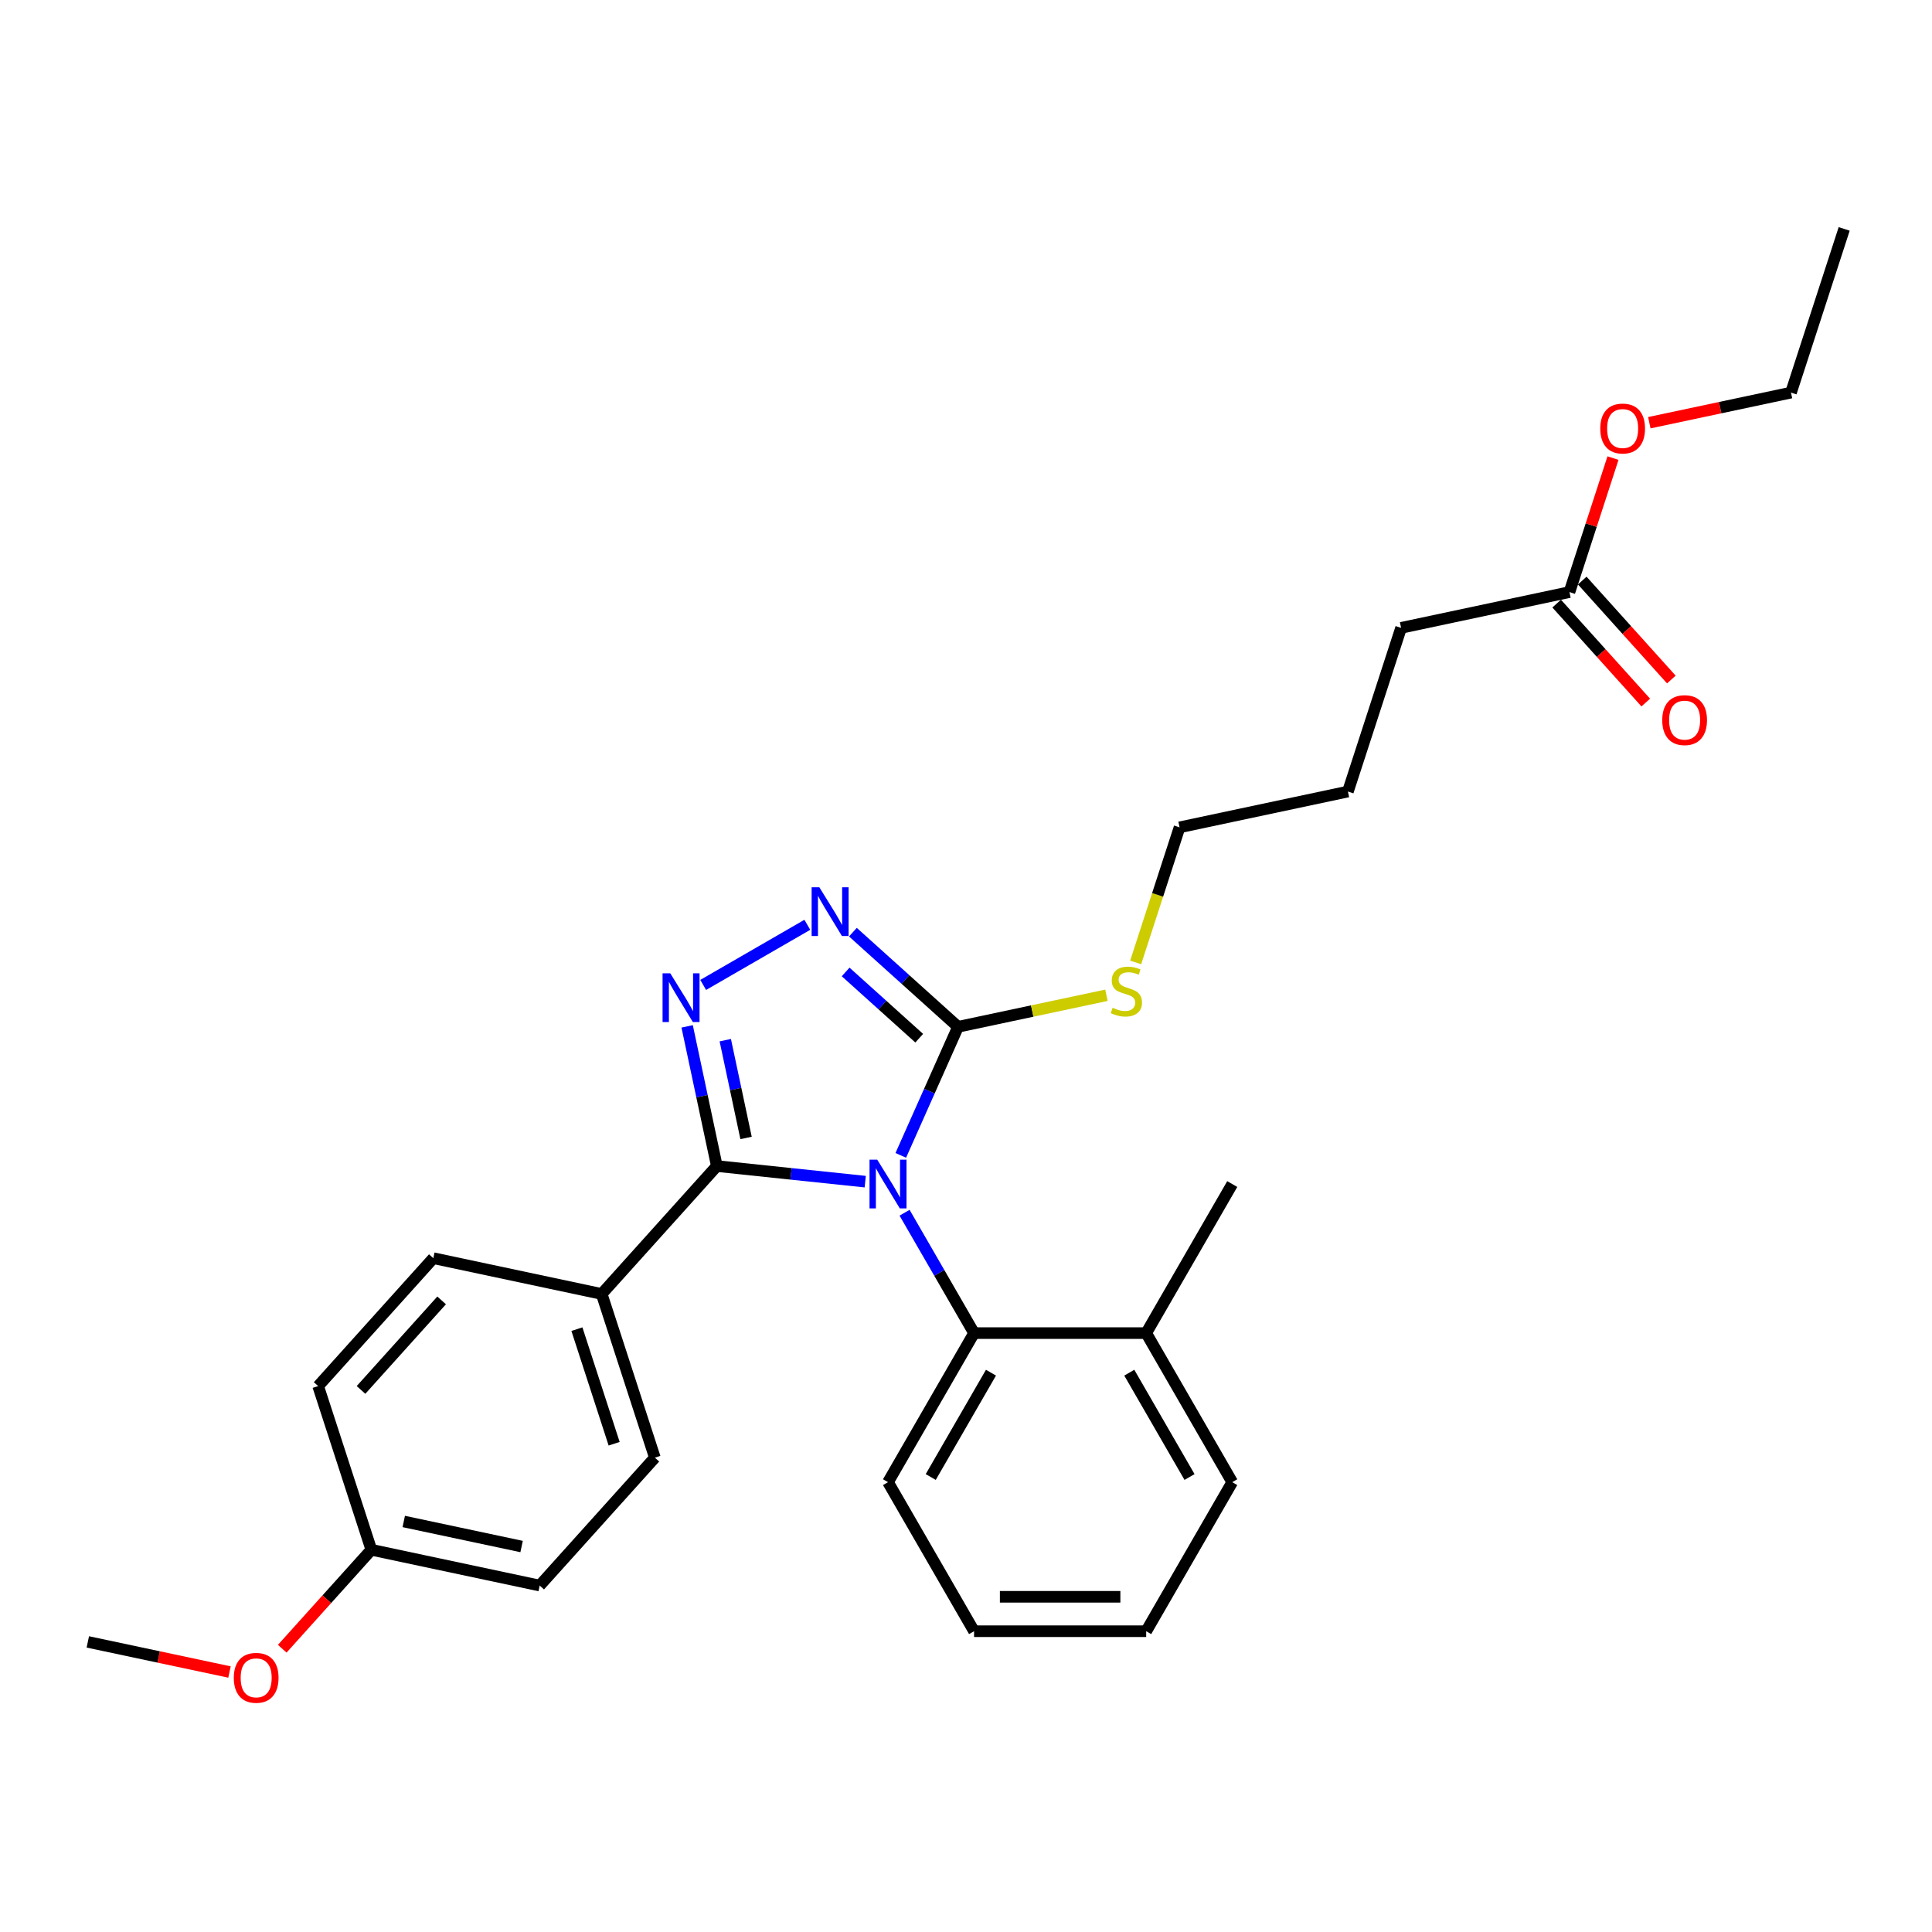 <?xml version='1.0' encoding='iso-8859-1'?>
<svg version='1.1' baseProfile='full'
              xmlns='http://www.w3.org/2000/svg'
                      xmlns:rdkit='http://www.rdkit.org/xml'
                      xmlns:xlink='http://www.w3.org/1999/xlink'
                  xml:space='preserve'
width='1000px' height='1000px' viewBox='0 0 1000 1000'>
<!-- END OF HEADER -->
<rect style='opacity:1.0;fill:#FFFFFF;stroke:none' width='1000' height='1000' x='0' y='0'> </rect>
<path class='bond-0' d='M 417.87,478.677 L 363.969,509.797' style='fill:none;fill-rule:evenodd;stroke:#0000FF;stroke-width:6px;stroke-linecap:butt;stroke-linejoin:miter;stroke-opacity:1' />
<path class='bond-1' d='M 441.46,482.487 L 468.665,506.983' style='fill:none;fill-rule:evenodd;stroke:#0000FF;stroke-width:6px;stroke-linecap:butt;stroke-linejoin:miter;stroke-opacity:1' />
<path class='bond-1' d='M 468.665,506.983 L 495.87,531.478' style='fill:none;fill-rule:evenodd;stroke:#000000;stroke-width:6px;stroke-linecap:butt;stroke-linejoin:miter;stroke-opacity:1' />
<path class='bond-1' d='M 437.7,503.077 L 456.743,520.223' style='fill:none;fill-rule:evenodd;stroke:#0000FF;stroke-width:6px;stroke-linecap:butt;stroke-linejoin:miter;stroke-opacity:1' />
<path class='bond-1' d='M 456.743,520.223 L 475.786,537.37' style='fill:none;fill-rule:evenodd;stroke:#000000;stroke-width:6px;stroke-linecap:butt;stroke-linejoin:miter;stroke-opacity:1' />
<path class='bond-2' d='M 355.669,531.252 L 363.353,567.401' style='fill:none;fill-rule:evenodd;stroke:#0000FF;stroke-width:6px;stroke-linecap:butt;stroke-linejoin:miter;stroke-opacity:1' />
<path class='bond-2' d='M 363.353,567.401 L 371.036,603.55' style='fill:none;fill-rule:evenodd;stroke:#000000;stroke-width:6px;stroke-linecap:butt;stroke-linejoin:miter;stroke-opacity:1' />
<path class='bond-2' d='M 375.402,538.392 L 380.781,563.697' style='fill:none;fill-rule:evenodd;stroke:#0000FF;stroke-width:6px;stroke-linecap:butt;stroke-linejoin:miter;stroke-opacity:1' />
<path class='bond-2' d='M 380.781,563.697 L 386.159,589.001' style='fill:none;fill-rule:evenodd;stroke:#000000;stroke-width:6px;stroke-linecap:butt;stroke-linejoin:miter;stroke-opacity:1' />
<path class='bond-3' d='M 371.036,603.55 L 311.426,669.754' style='fill:none;fill-rule:evenodd;stroke:#000000;stroke-width:6px;stroke-linecap:butt;stroke-linejoin:miter;stroke-opacity:1' />
<path class='bond-4' d='M 371.036,603.55 L 409.438,607.586' style='fill:none;fill-rule:evenodd;stroke:#000000;stroke-width:6px;stroke-linecap:butt;stroke-linejoin:miter;stroke-opacity:1' />
<path class='bond-4' d='M 409.438,607.586 L 447.84,611.623' style='fill:none;fill-rule:evenodd;stroke:#0000FF;stroke-width:6px;stroke-linecap:butt;stroke-linejoin:miter;stroke-opacity:1' />
<path class='bond-5' d='M 466.243,598.02 L 481.056,564.749' style='fill:none;fill-rule:evenodd;stroke:#0000FF;stroke-width:6px;stroke-linecap:butt;stroke-linejoin:miter;stroke-opacity:1' />
<path class='bond-5' d='M 481.056,564.749 L 495.87,531.478' style='fill:none;fill-rule:evenodd;stroke:#000000;stroke-width:6px;stroke-linecap:butt;stroke-linejoin:miter;stroke-opacity:1' />
<path class='bond-6' d='M 468.204,627.704 L 486.191,658.859' style='fill:none;fill-rule:evenodd;stroke:#0000FF;stroke-width:6px;stroke-linecap:butt;stroke-linejoin:miter;stroke-opacity:1' />
<path class='bond-6' d='M 486.191,658.859 L 504.178,690.013' style='fill:none;fill-rule:evenodd;stroke:#000000;stroke-width:6px;stroke-linecap:butt;stroke-linejoin:miter;stroke-opacity:1' />
<path class='bond-7' d='M 495.87,531.478 L 534.281,523.313' style='fill:none;fill-rule:evenodd;stroke:#000000;stroke-width:6px;stroke-linecap:butt;stroke-linejoin:miter;stroke-opacity:1' />
<path class='bond-7' d='M 534.281,523.313 L 572.693,515.148' style='fill:none;fill-rule:evenodd;stroke:#CCCC00;stroke-width:6px;stroke-linecap:butt;stroke-linejoin:miter;stroke-opacity:1' />
<path class='bond-8' d='M 805.727,312.42 L 828.786,338.03' style='fill:none;fill-rule:evenodd;stroke:#000000;stroke-width:6px;stroke-linecap:butt;stroke-linejoin:miter;stroke-opacity:1' />
<path class='bond-8' d='M 828.786,338.03 L 851.845,363.64' style='fill:none;fill-rule:evenodd;stroke:#FF0000;stroke-width:6px;stroke-linecap:butt;stroke-linejoin:miter;stroke-opacity:1' />
<path class='bond-8' d='M 818.968,300.498 L 842.027,326.108' style='fill:none;fill-rule:evenodd;stroke:#000000;stroke-width:6px;stroke-linecap:butt;stroke-linejoin:miter;stroke-opacity:1' />
<path class='bond-8' d='M 842.027,326.108 L 865.086,351.717' style='fill:none;fill-rule:evenodd;stroke:#FF0000;stroke-width:6px;stroke-linecap:butt;stroke-linejoin:miter;stroke-opacity:1' />
<path class='bond-9' d='M 812.347,306.459 L 823.614,271.784' style='fill:none;fill-rule:evenodd;stroke:#000000;stroke-width:6px;stroke-linecap:butt;stroke-linejoin:miter;stroke-opacity:1' />
<path class='bond-9' d='M 823.614,271.784 L 834.88,237.109' style='fill:none;fill-rule:evenodd;stroke:#FF0000;stroke-width:6px;stroke-linecap:butt;stroke-linejoin:miter;stroke-opacity:1' />
<path class='bond-10' d='M 812.347,306.459 L 725.207,324.981' style='fill:none;fill-rule:evenodd;stroke:#000000;stroke-width:6px;stroke-linecap:butt;stroke-linejoin:miter;stroke-opacity:1' />
<path class='bond-11' d='M 587.82,498.149 L 599.179,463.189' style='fill:none;fill-rule:evenodd;stroke:#CCCC00;stroke-width:6px;stroke-linecap:butt;stroke-linejoin:miter;stroke-opacity:1' />
<path class='bond-11' d='M 599.179,463.189 L 610.538,428.229' style='fill:none;fill-rule:evenodd;stroke:#000000;stroke-width:6px;stroke-linecap:butt;stroke-linejoin:miter;stroke-opacity:1' />
<path class='bond-12' d='M 853.685,218.797 L 890.351,211.004' style='fill:none;fill-rule:evenodd;stroke:#FF0000;stroke-width:6px;stroke-linecap:butt;stroke-linejoin:miter;stroke-opacity:1' />
<path class='bond-12' d='M 890.351,211.004 L 927.016,203.21' style='fill:none;fill-rule:evenodd;stroke:#000000;stroke-width:6px;stroke-linecap:butt;stroke-linejoin:miter;stroke-opacity:1' />
<path class='bond-13' d='M 504.178,844.316 L 593.265,844.316' style='fill:none;fill-rule:evenodd;stroke:#000000;stroke-width:6px;stroke-linecap:butt;stroke-linejoin:miter;stroke-opacity:1' />
<path class='bond-13' d='M 517.541,826.498 L 579.902,826.498' style='fill:none;fill-rule:evenodd;stroke:#000000;stroke-width:6px;stroke-linecap:butt;stroke-linejoin:miter;stroke-opacity:1' />
<path class='bond-14' d='M 504.178,844.316 L 459.635,767.165' style='fill:none;fill-rule:evenodd;stroke:#000000;stroke-width:6px;stroke-linecap:butt;stroke-linejoin:miter;stroke-opacity:1' />
<path class='bond-15' d='M 593.265,844.316 L 637.808,767.165' style='fill:none;fill-rule:evenodd;stroke:#000000;stroke-width:6px;stroke-linecap:butt;stroke-linejoin:miter;stroke-opacity:1' />
<path class='bond-16' d='M 279.345,820.685 L 192.205,802.163' style='fill:none;fill-rule:evenodd;stroke:#000000;stroke-width:6px;stroke-linecap:butt;stroke-linejoin:miter;stroke-opacity:1' />
<path class='bond-16' d='M 269.978,800.479 L 208.98,787.513' style='fill:none;fill-rule:evenodd;stroke:#000000;stroke-width:6px;stroke-linecap:butt;stroke-linejoin:miter;stroke-opacity:1' />
<path class='bond-17' d='M 279.345,820.685 L 338.955,754.481' style='fill:none;fill-rule:evenodd;stroke:#000000;stroke-width:6px;stroke-linecap:butt;stroke-linejoin:miter;stroke-opacity:1' />
<path class='bond-18' d='M 192.205,802.163 L 164.676,717.436' style='fill:none;fill-rule:evenodd;stroke:#000000;stroke-width:6px;stroke-linecap:butt;stroke-linejoin:miter;stroke-opacity:1' />
<path class='bond-19' d='M 192.205,802.163 L 169.146,827.773' style='fill:none;fill-rule:evenodd;stroke:#000000;stroke-width:6px;stroke-linecap:butt;stroke-linejoin:miter;stroke-opacity:1' />
<path class='bond-19' d='M 169.146,827.773 L 146.086,853.382' style='fill:none;fill-rule:evenodd;stroke:#FF0000;stroke-width:6px;stroke-linecap:butt;stroke-linejoin:miter;stroke-opacity:1' />
<path class='bond-20' d='M 164.676,717.436 L 224.286,651.232' style='fill:none;fill-rule:evenodd;stroke:#000000;stroke-width:6px;stroke-linecap:butt;stroke-linejoin:miter;stroke-opacity:1' />
<path class='bond-20' d='M 186.858,719.428 L 228.585,673.085' style='fill:none;fill-rule:evenodd;stroke:#000000;stroke-width:6px;stroke-linecap:butt;stroke-linejoin:miter;stroke-opacity:1' />
<path class='bond-21' d='M 224.286,651.232 L 311.426,669.754' style='fill:none;fill-rule:evenodd;stroke:#000000;stroke-width:6px;stroke-linecap:butt;stroke-linejoin:miter;stroke-opacity:1' />
<path class='bond-22' d='M 311.426,669.754 L 338.955,754.481' style='fill:none;fill-rule:evenodd;stroke:#000000;stroke-width:6px;stroke-linecap:butt;stroke-linejoin:miter;stroke-opacity:1' />
<path class='bond-22' d='M 298.61,687.969 L 317.88,747.278' style='fill:none;fill-rule:evenodd;stroke:#000000;stroke-width:6px;stroke-linecap:butt;stroke-linejoin:miter;stroke-opacity:1' />
<path class='bond-23' d='M 118.786,865.432 L 82.12,857.638' style='fill:none;fill-rule:evenodd;stroke:#FF0000;stroke-width:6px;stroke-linecap:butt;stroke-linejoin:miter;stroke-opacity:1' />
<path class='bond-23' d='M 82.12,857.638 L 45.455,849.845' style='fill:none;fill-rule:evenodd;stroke:#000000;stroke-width:6px;stroke-linecap:butt;stroke-linejoin:miter;stroke-opacity:1' />
<path class='bond-24' d='M 637.808,767.165 L 593.265,690.013' style='fill:none;fill-rule:evenodd;stroke:#000000;stroke-width:6px;stroke-linecap:butt;stroke-linejoin:miter;stroke-opacity:1' />
<path class='bond-24' d='M 615.696,764.501 L 584.516,710.495' style='fill:none;fill-rule:evenodd;stroke:#000000;stroke-width:6px;stroke-linecap:butt;stroke-linejoin:miter;stroke-opacity:1' />
<path class='bond-25' d='M 593.265,690.013 L 504.178,690.013' style='fill:none;fill-rule:evenodd;stroke:#000000;stroke-width:6px;stroke-linecap:butt;stroke-linejoin:miter;stroke-opacity:1' />
<path class='bond-26' d='M 593.265,690.013 L 637.808,612.862' style='fill:none;fill-rule:evenodd;stroke:#000000;stroke-width:6px;stroke-linecap:butt;stroke-linejoin:miter;stroke-opacity:1' />
<path class='bond-27' d='M 504.178,690.013 L 459.635,767.165' style='fill:none;fill-rule:evenodd;stroke:#000000;stroke-width:6px;stroke-linecap:butt;stroke-linejoin:miter;stroke-opacity:1' />
<path class='bond-27' d='M 512.927,710.495 L 481.746,764.501' style='fill:none;fill-rule:evenodd;stroke:#000000;stroke-width:6px;stroke-linecap:butt;stroke-linejoin:miter;stroke-opacity:1' />
<path class='bond-28' d='M 725.207,324.981 L 697.678,409.707' style='fill:none;fill-rule:evenodd;stroke:#000000;stroke-width:6px;stroke-linecap:butt;stroke-linejoin:miter;stroke-opacity:1' />
<path class='bond-29' d='M 610.538,428.229 L 697.678,409.707' style='fill:none;fill-rule:evenodd;stroke:#000000;stroke-width:6px;stroke-linecap:butt;stroke-linejoin:miter;stroke-opacity:1' />
<path class='bond-30' d='M 927.016,203.21 L 954.545,118.484' style='fill:none;fill-rule:evenodd;stroke:#000000;stroke-width:6px;stroke-linecap:butt;stroke-linejoin:miter;stroke-opacity:1' />
<path  class='atom-0' d='M 424.089 459.253
L 432.356 472.615
Q 433.175 473.934, 434.494 476.321
Q 435.812 478.709, 435.884 478.852
L 435.884 459.253
L 439.233 459.253
L 439.233 484.482
L 435.777 484.482
L 426.904 469.872
Q 425.87 468.161, 424.766 466.201
Q 423.697 464.241, 423.376 463.636
L 423.376 484.482
L 420.097 484.482
L 420.097 459.253
L 424.089 459.253
' fill='#0000FF'/>
<path  class='atom-1' d='M 346.937 503.796
L 355.205 517.159
Q 356.024 518.477, 357.343 520.865
Q 358.661 523.252, 358.732 523.395
L 358.732 503.796
L 362.082 503.796
L 362.082 529.025
L 358.626 529.025
L 349.752 514.415
Q 348.719 512.704, 347.614 510.745
Q 346.545 508.785, 346.225 508.179
L 346.225 529.025
L 342.946 529.025
L 342.946 503.796
L 346.937 503.796
' fill='#0000FF'/>
<path  class='atom-3' d='M 454.058 600.248
L 462.325 613.611
Q 463.145 614.929, 464.463 617.317
Q 465.782 619.704, 465.853 619.847
L 465.853 600.248
L 469.203 600.248
L 469.203 625.477
L 465.746 625.477
L 456.873 610.867
Q 455.84 609.156, 454.735 607.196
Q 453.666 605.236, 453.345 604.631
L 453.345 625.477
L 450.067 625.477
L 450.067 600.248
L 454.058 600.248
' fill='#0000FF'/>
<path  class='atom-6' d='M 575.882 521.615
Q 576.167 521.722, 577.343 522.221
Q 578.519 522.719, 579.802 523.04
Q 581.121 523.325, 582.403 523.325
Q 584.791 523.325, 586.181 522.185
Q 587.57 521.009, 587.57 518.978
Q 587.57 517.588, 586.858 516.733
Q 586.181 515.878, 585.112 515.414
Q 584.043 514.951, 582.261 514.417
Q 580.016 513.74, 578.662 513.098
Q 577.343 512.457, 576.381 511.103
Q 575.455 509.748, 575.455 507.468
Q 575.455 504.296, 577.593 502.336
Q 579.767 500.377, 584.043 500.377
Q 586.965 500.377, 590.279 501.766
L 589.459 504.51
Q 586.43 503.263, 584.15 503.263
Q 581.691 503.263, 580.337 504.296
Q 578.983 505.294, 579.018 507.04
Q 579.018 508.394, 579.695 509.214
Q 580.408 510.034, 581.406 510.497
Q 582.439 510.96, 584.15 511.495
Q 586.43 512.207, 587.784 512.92
Q 589.138 513.633, 590.101 515.094
Q 591.098 516.519, 591.098 518.978
Q 591.098 522.47, 588.746 524.359
Q 586.43 526.212, 582.546 526.212
Q 580.301 526.212, 578.591 525.713
Q 576.916 525.249, 574.92 524.43
L 575.882 521.615
' fill='#CCCC00'/>
<path  class='atom-7' d='M 860.376 372.734
Q 860.376 366.676, 863.37 363.291
Q 866.363 359.906, 871.958 359.906
Q 877.552 359.906, 880.546 363.291
Q 883.539 366.676, 883.539 372.734
Q 883.539 378.863, 880.51 382.355
Q 877.481 385.812, 871.958 385.812
Q 866.399 385.812, 863.37 382.355
Q 860.376 378.899, 860.376 372.734
M 871.958 382.961
Q 875.806 382.961, 877.873 380.396
Q 879.976 377.794, 879.976 372.734
Q 879.976 367.781, 877.873 365.287
Q 875.806 362.756, 871.958 362.756
Q 868.109 362.756, 866.007 365.251
Q 863.94 367.745, 863.94 372.734
Q 863.94 377.83, 866.007 380.396
Q 868.109 382.961, 871.958 382.961
' fill='#FF0000'/>
<path  class='atom-8' d='M 828.295 221.804
Q 828.295 215.746, 831.289 212.361
Q 834.282 208.975, 839.876 208.975
Q 845.471 208.975, 848.464 212.361
Q 851.458 215.746, 851.458 221.804
Q 851.458 227.933, 848.429 231.425
Q 845.4 234.882, 839.876 234.882
Q 834.317 234.882, 831.289 231.425
Q 828.295 227.968, 828.295 221.804
M 839.876 232.031
Q 843.725 232.031, 845.792 229.465
Q 847.894 226.864, 847.894 221.804
Q 847.894 216.85, 845.792 214.356
Q 843.725 211.826, 839.876 211.826
Q 836.028 211.826, 833.925 214.32
Q 831.859 216.815, 831.859 221.804
Q 831.859 226.899, 833.925 229.465
Q 836.028 232.031, 839.876 232.031
' fill='#FF0000'/>
<path  class='atom-17' d='M 121.013 868.438
Q 121.013 862.38, 124.006 858.995
Q 127 855.61, 132.594 855.61
Q 138.189 855.61, 141.182 858.995
Q 144.176 862.38, 144.176 868.438
Q 144.176 874.567, 141.147 878.059
Q 138.118 881.516, 132.594 881.516
Q 127.035 881.516, 124.006 878.059
Q 121.013 874.603, 121.013 868.438
M 132.594 878.665
Q 136.443 878.665, 138.51 876.1
Q 140.612 873.498, 140.612 868.438
Q 140.612 863.485, 138.51 860.99
Q 136.443 858.46, 132.594 858.46
Q 128.746 858.46, 126.643 860.955
Q 124.577 863.449, 124.577 868.438
Q 124.577 873.534, 126.643 876.1
Q 128.746 878.665, 132.594 878.665
' fill='#FF0000'/>
</svg>
